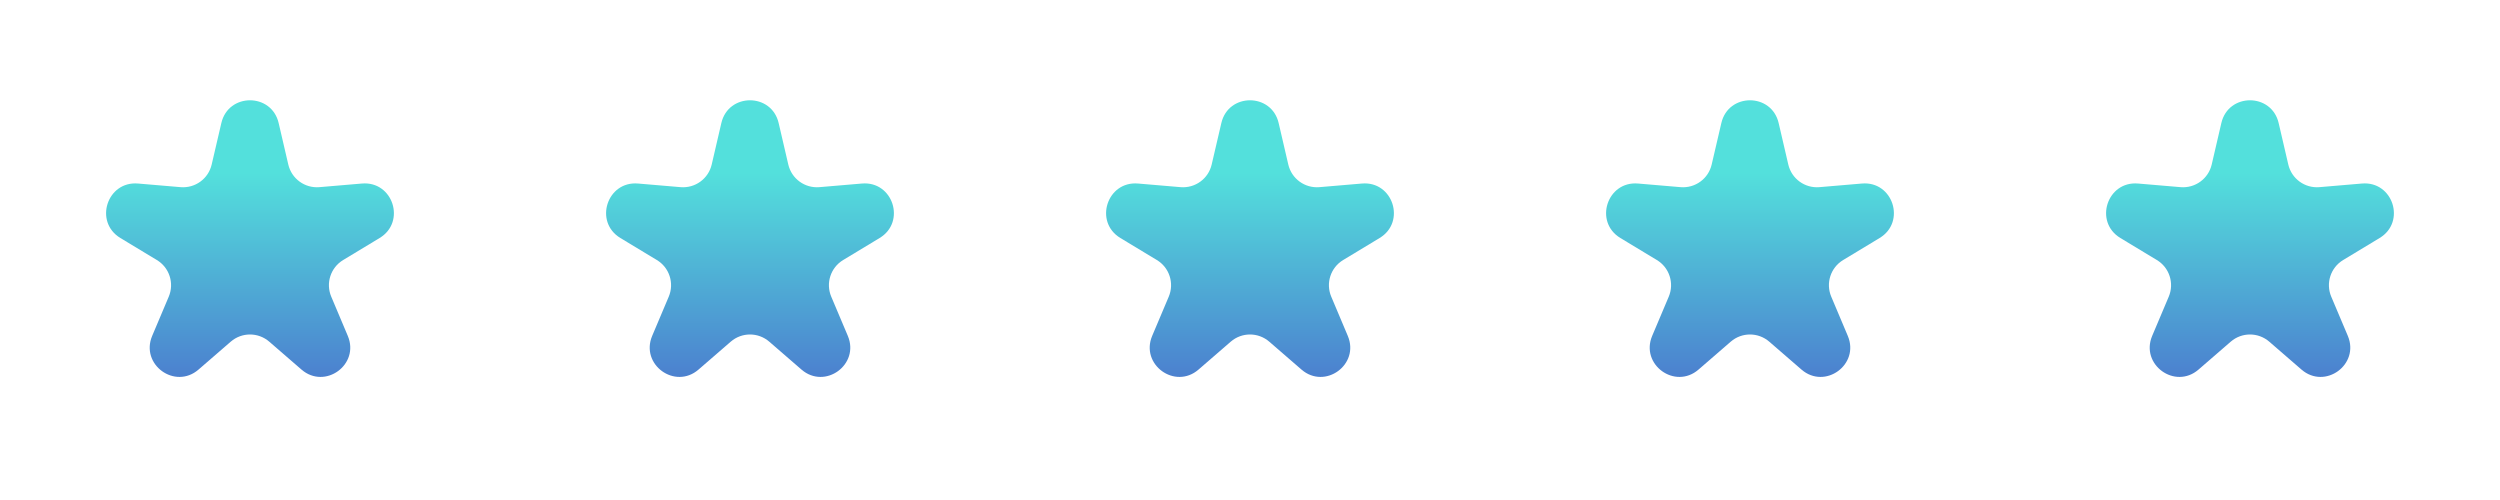 <svg width="85" height="17" viewBox="0 0 85 17" fill="none" xmlns="http://www.w3.org/2000/svg">
<path d="M7.526 4.183C7.766 3.152 9.234 3.152 9.474 4.183L9.802 5.594C9.915 6.078 10.366 6.406 10.862 6.363L12.305 6.24C13.36 6.149 13.813 7.545 12.907 8.092L11.667 8.841C11.241 9.097 11.069 9.628 11.262 10.086L11.825 11.42C12.237 12.395 11.05 13.258 10.25 12.565L9.155 11.617C8.779 11.291 8.221 11.291 7.845 11.617L6.75 12.565C5.95 13.258 4.763 12.395 5.174 11.42L5.738 10.086C5.931 9.628 5.759 9.097 5.333 8.841L4.093 8.092C3.187 7.545 3.64 6.149 4.695 6.24L6.138 6.363C6.634 6.406 7.085 6.078 7.197 5.594L7.526 4.183Z" fill="url(#paint0_linear_1311_7548)"/>
<path d="M24.526 4.183C24.766 3.152 26.234 3.152 26.474 4.183L26.802 5.594C26.915 6.078 27.366 6.406 27.862 6.363L29.305 6.24C30.36 6.149 30.813 7.545 29.907 8.092L28.667 8.841C28.241 9.097 28.069 9.628 28.262 10.086L28.826 11.42C29.237 12.395 28.05 13.258 27.25 12.565L26.155 11.617C25.779 11.291 25.221 11.291 24.845 11.617L23.75 12.565C22.95 13.258 21.763 12.395 22.174 11.42L22.738 10.086C22.931 9.628 22.759 9.097 22.333 8.841L21.093 8.092C20.187 7.545 20.64 6.149 21.695 6.24L23.138 6.363C23.634 6.406 24.085 6.078 24.198 5.594L24.526 4.183Z" fill="url(#paint1_linear_1311_7548)"/>
<path d="M41.526 4.183C41.766 3.152 43.234 3.152 43.474 4.183L43.802 5.594C43.915 6.078 44.366 6.406 44.862 6.363L46.305 6.24C47.36 6.149 47.813 7.545 46.907 8.092L45.667 8.841C45.241 9.097 45.069 9.628 45.262 10.086L45.825 11.42C46.237 12.395 45.05 13.258 44.25 12.565L43.155 11.617C42.779 11.291 42.221 11.291 41.845 11.617L40.75 12.565C39.95 13.258 38.763 12.395 39.174 11.42L39.738 10.086C39.931 9.628 39.759 9.097 39.333 8.841L38.093 8.092C37.187 7.545 37.64 6.149 38.695 6.24L40.138 6.363C40.633 6.406 41.085 6.078 41.197 5.594L41.526 4.183Z" fill="url(#paint2_linear_1311_7548)"/>
<path d="M58.526 4.183C58.766 3.152 60.234 3.152 60.474 4.183L60.802 5.594C60.915 6.078 61.366 6.406 61.862 6.363L63.305 6.24C64.36 6.149 64.813 7.545 63.907 8.092L62.667 8.841C62.241 9.097 62.069 9.628 62.262 10.086L62.825 11.42C63.237 12.395 62.05 13.258 61.25 12.565L60.155 11.617C59.779 11.291 59.221 11.291 58.845 11.617L57.75 12.565C56.95 13.258 55.763 12.395 56.174 11.42L56.738 10.086C56.931 9.628 56.759 9.097 56.333 8.841L55.093 8.092C54.187 7.545 54.64 6.149 55.695 6.24L57.138 6.363C57.633 6.406 58.085 6.078 58.197 5.594L58.526 4.183Z" fill="url(#paint3_linear_1311_7548)"/>
<path d="M75.526 4.183C75.766 3.152 77.234 3.152 77.474 4.183L77.802 5.594C77.915 6.078 78.366 6.406 78.862 6.363L80.305 6.24C81.36 6.149 81.813 7.545 80.907 8.092L79.667 8.841C79.241 9.097 79.069 9.628 79.262 10.086L79.826 11.42C80.237 12.395 79.05 13.258 78.25 12.565L77.155 11.617C76.779 11.291 76.221 11.291 75.845 11.617L74.75 12.565C73.95 13.258 72.763 12.395 73.174 11.42L73.738 10.086C73.931 9.628 73.759 9.097 73.333 8.841L72.093 8.092C71.187 7.545 71.64 6.149 72.695 6.24L74.138 6.363C74.633 6.406 75.085 6.078 75.198 5.594L75.526 4.183Z" fill="url(#paint4_linear_1311_7548)"/>
<defs>
<linearGradient id="paint0_linear_1311_7548" x1="8.5" y1="0" x2="8.5" y2="17" gradientUnits="userSpaceOnUse">
<stop offset="0.345" stop-color="#53E0DC"/>
<stop offset="1" stop-color="#4747C7"/>
</linearGradient>
<linearGradient id="paint1_linear_1311_7548" x1="25.5" y1="0" x2="25.5" y2="17" gradientUnits="userSpaceOnUse">
<stop offset="0.345" stop-color="#53E0DC"/>
<stop offset="1" stop-color="#4747C7"/>
</linearGradient>
<linearGradient id="paint2_linear_1311_7548" x1="42.5" y1="0" x2="42.5" y2="17" gradientUnits="userSpaceOnUse">
<stop offset="0.345" stop-color="#53E0DC"/>
<stop offset="1" stop-color="#4747C7"/>
</linearGradient>
<linearGradient id="paint3_linear_1311_7548" x1="59.5" y1="0" x2="59.5" y2="17" gradientUnits="userSpaceOnUse">
<stop offset="0.345" stop-color="#53E0DC"/>
<stop offset="1" stop-color="#4747C7"/>
</linearGradient>
<linearGradient id="paint4_linear_1311_7548" x1="76.5" y1="0" x2="76.5" y2="17" gradientUnits="userSpaceOnUse">
<stop offset="0.345" stop-color="#53E0DC"/>
<stop offset="1" stop-color="#4747C7"/>
</linearGradient>
</defs>
</svg>
